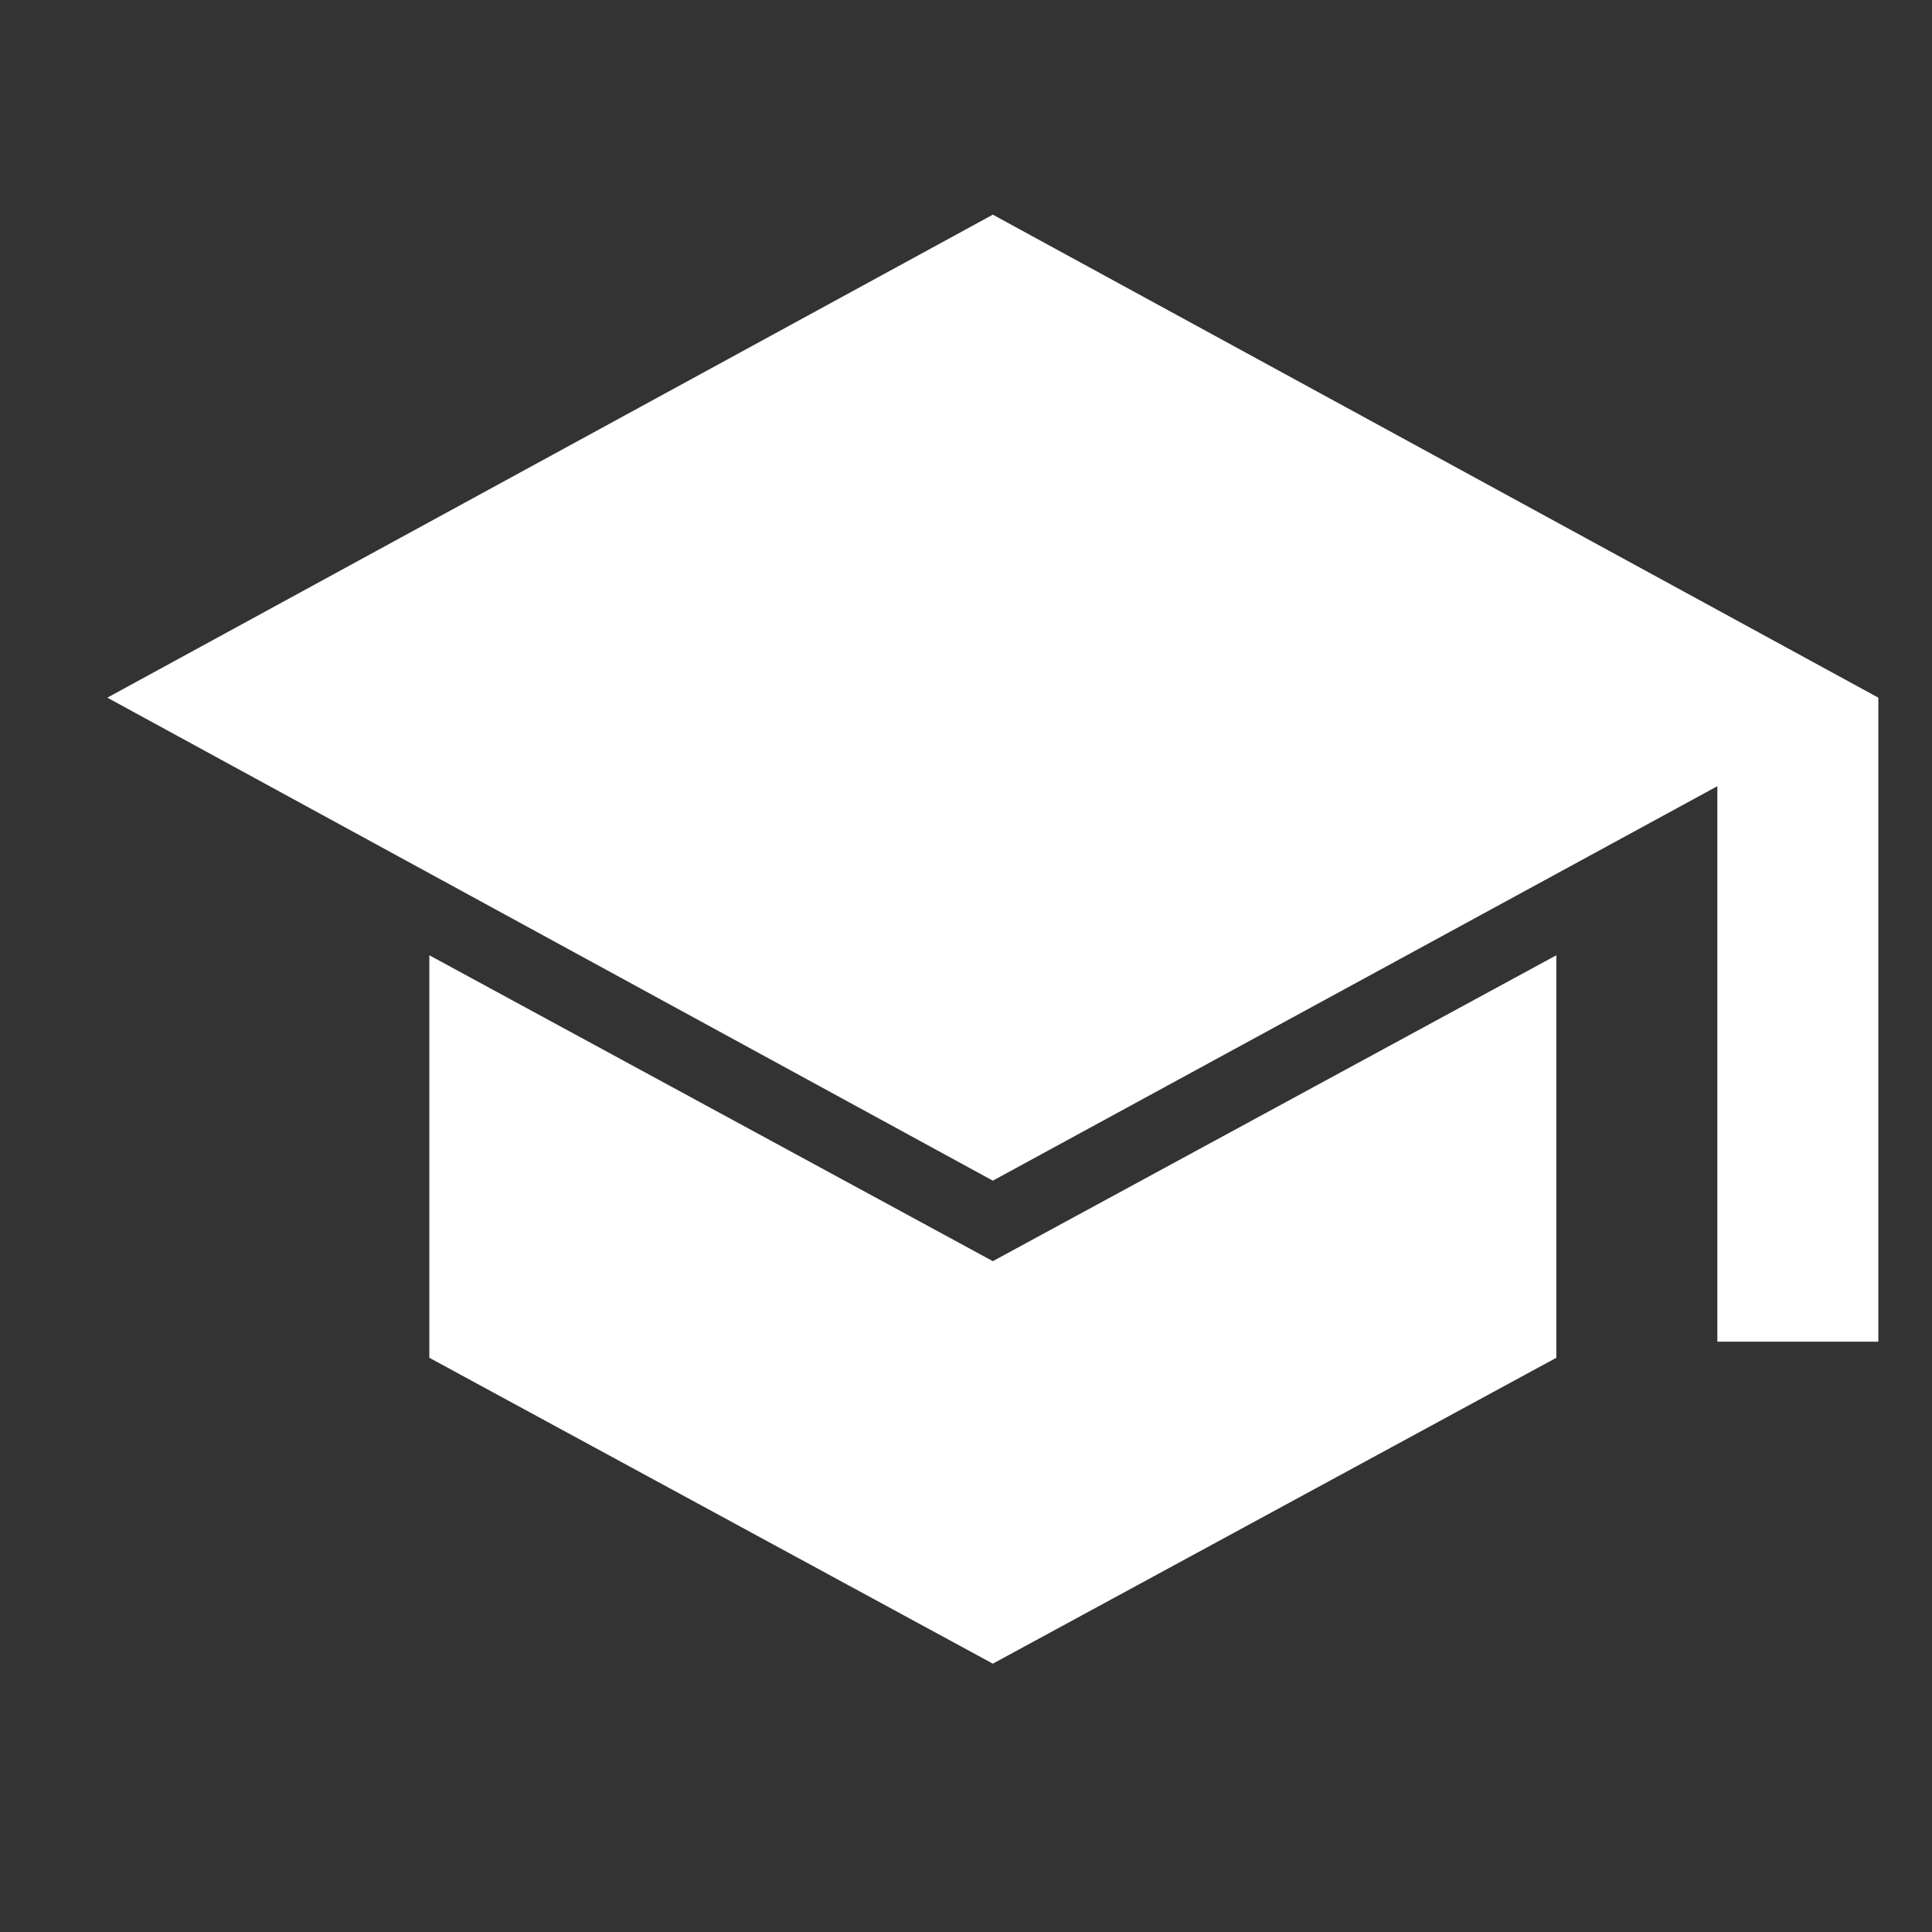 <svg width="18" height="18" viewBox="0 0 18 18" fill="none" xmlns="http://www.w3.org/2000/svg">
<rect x="0" y="0" width="18" height="18" fill="#333333" stroke="none"/>
<path d="M16 12.5V7.325L9.25 11L1 6.5L9.25 2L17.5 6.5V12.5H16ZM9.25 15.5L4 12.65V8.9L9.25 11.75L14.5 8.9V12.65L9.25 15.5Z" fill="white"/>
</svg>
